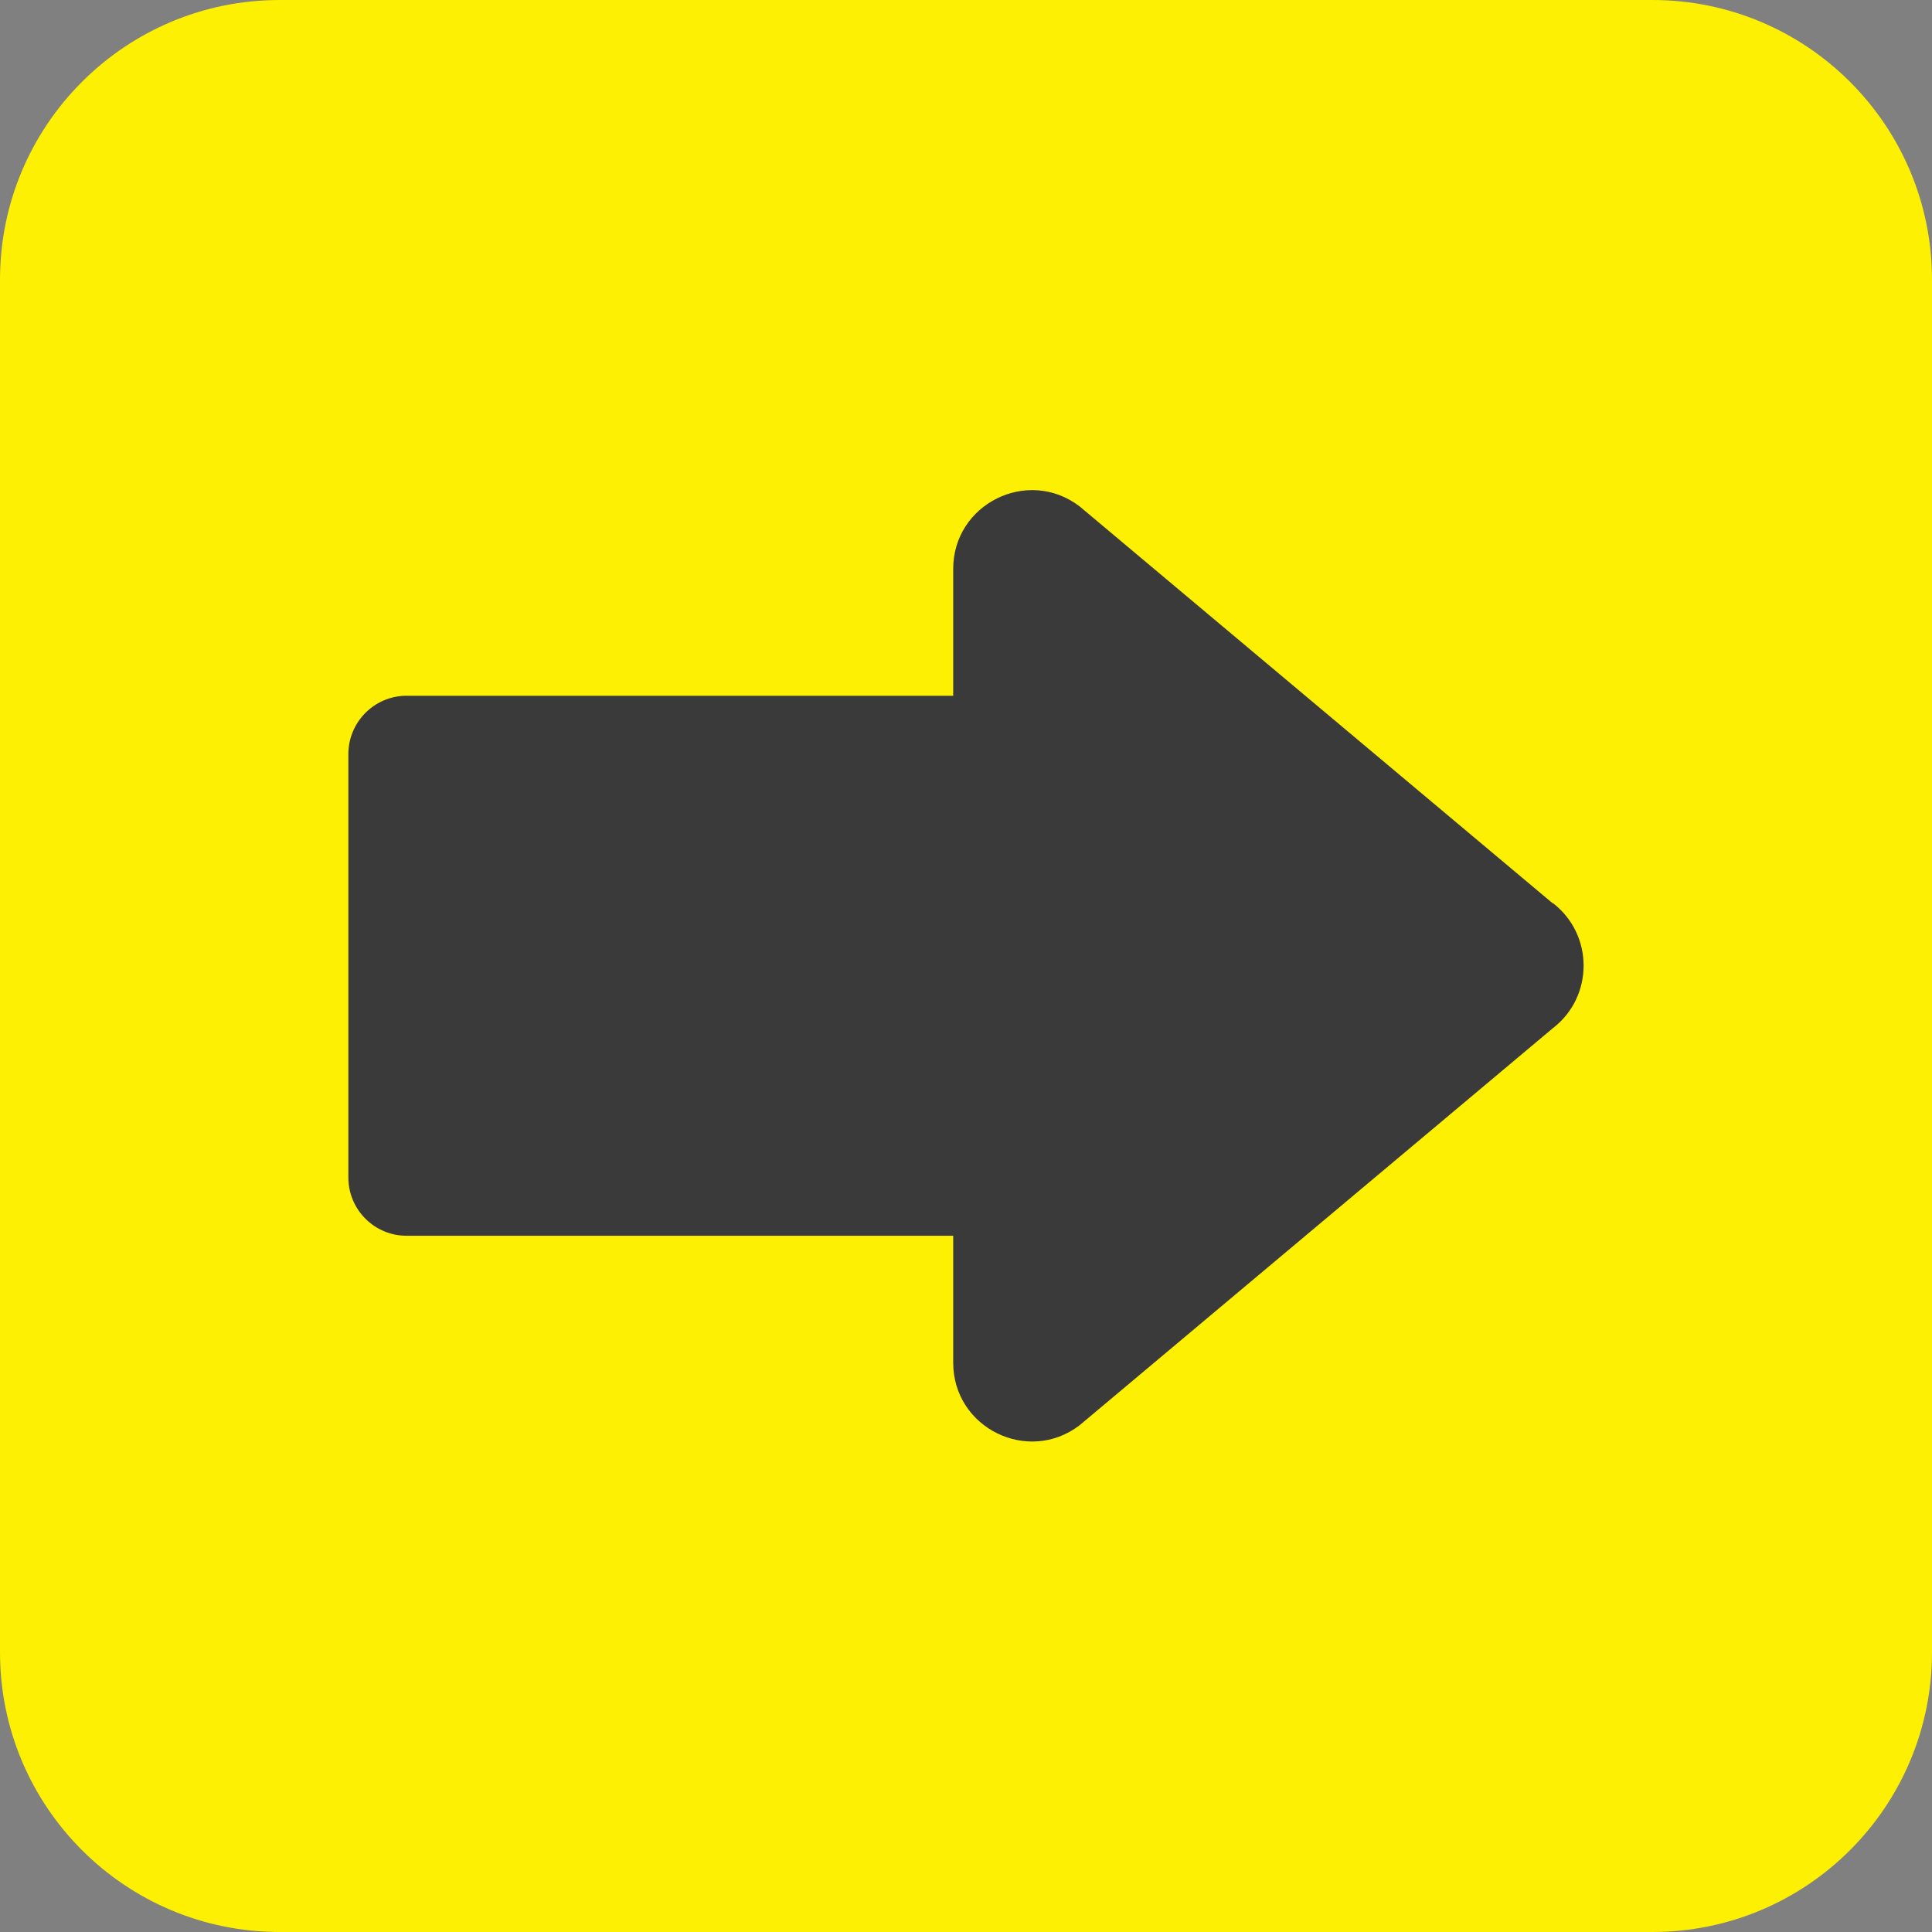 <svg width="16" height="16" viewBox="0 0 16 16" fill="none" xmlns="http://www.w3.org/2000/svg">
<rect x="0" y="0" width="16" height="16" fill="#808080" stroke="none"/>
<g clip-path="url(#clip0_322_2972)">
<path d="M13.684 0H2.316C1.037 0 0 1.037 0 2.316V13.684C0 14.963 1.037 16 2.316 16H13.684C14.963 16 16 14.963 16 13.684V2.316C16 1.037 14.963 0 13.684 0Z" fill="#FDF002"/>
<path d="M12.859 7.481L8.94 4.193C8.512 3.867 7.894 4.172 7.894 4.712V5.762H3.367C3.101 5.762 2.885 5.979 2.885 6.245V9.752C2.885 10.018 3.101 10.234 3.367 10.234H7.894V11.285C7.894 11.825 8.512 12.13 8.94 11.804L12.859 8.516C13.2 8.255 13.2 7.739 12.859 7.478V7.481Z" fill="#3A3A3A"/>
</g>
<defs>
<clipPath id="clip0_322_2972">
<rect width="16" height="16" fill="white"/>
</clipPath>
</defs>
</svg>
